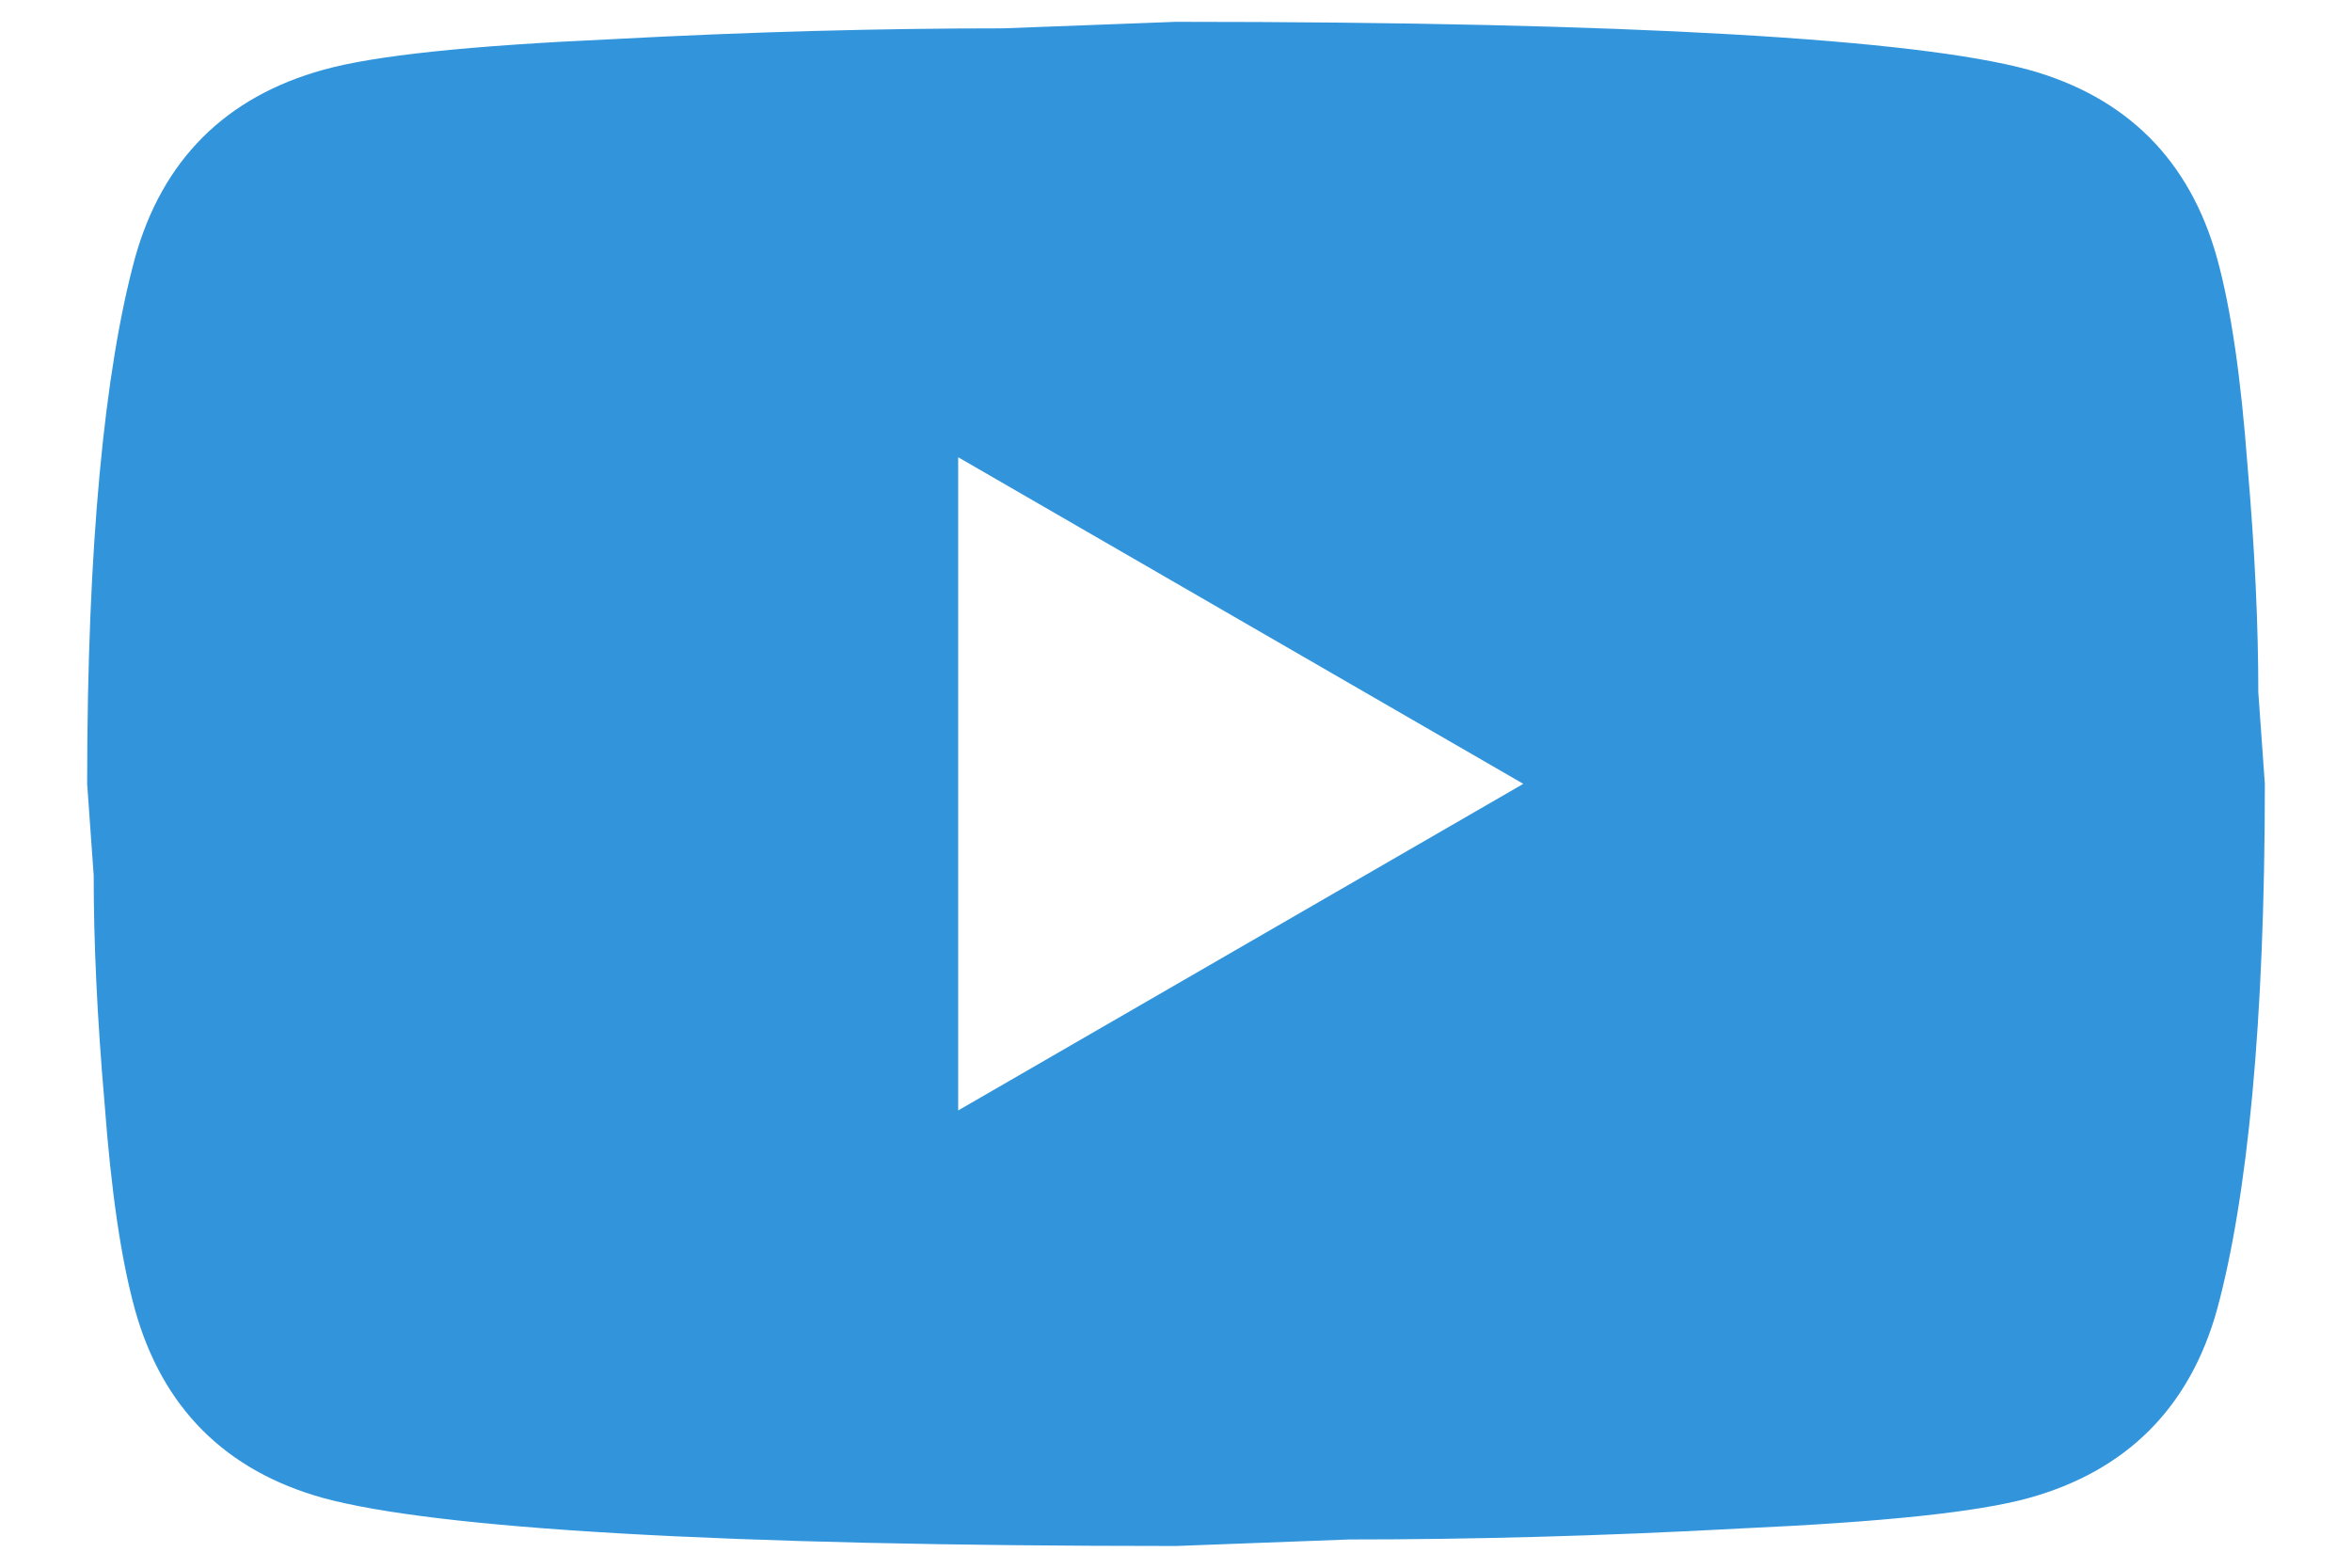 <svg width="18" height="12" viewBox="0 0 18 12" fill="none" xmlns="http://www.w3.org/2000/svg">
<path d="M7.333 8.5L11.658 6L7.333 3.5V8.5ZM16.967 1.975C17.075 2.367 17.15 2.892 17.2 3.559C17.258 4.225 17.283 4.8 17.283 5.3L17.333 6C17.333 7.825 17.2 9.167 16.967 10.025C16.758 10.775 16.275 11.259 15.525 11.467C15.133 11.575 14.417 11.65 13.317 11.7C12.233 11.759 11.242 11.784 10.325 11.784L9 11.834C5.508 11.834 3.333 11.7 2.475 11.467C1.725 11.259 1.242 10.775 1.033 10.025C0.925 9.634 0.85 9.109 0.8 8.442C0.742 7.775 0.717 7.2 0.717 6.7L0.667 6C0.667 4.175 0.8 2.834 1.033 1.975C1.242 1.225 1.725 0.742 2.475 0.534C2.867 0.425 3.583 0.35 4.683 0.3C5.767 0.242 6.758 0.217 7.675 0.217L9 0.167C12.492 0.167 14.667 0.3 15.525 0.534C16.275 0.742 16.758 1.225 16.967 1.975Z" fill="#3295DC"/>
</svg>

